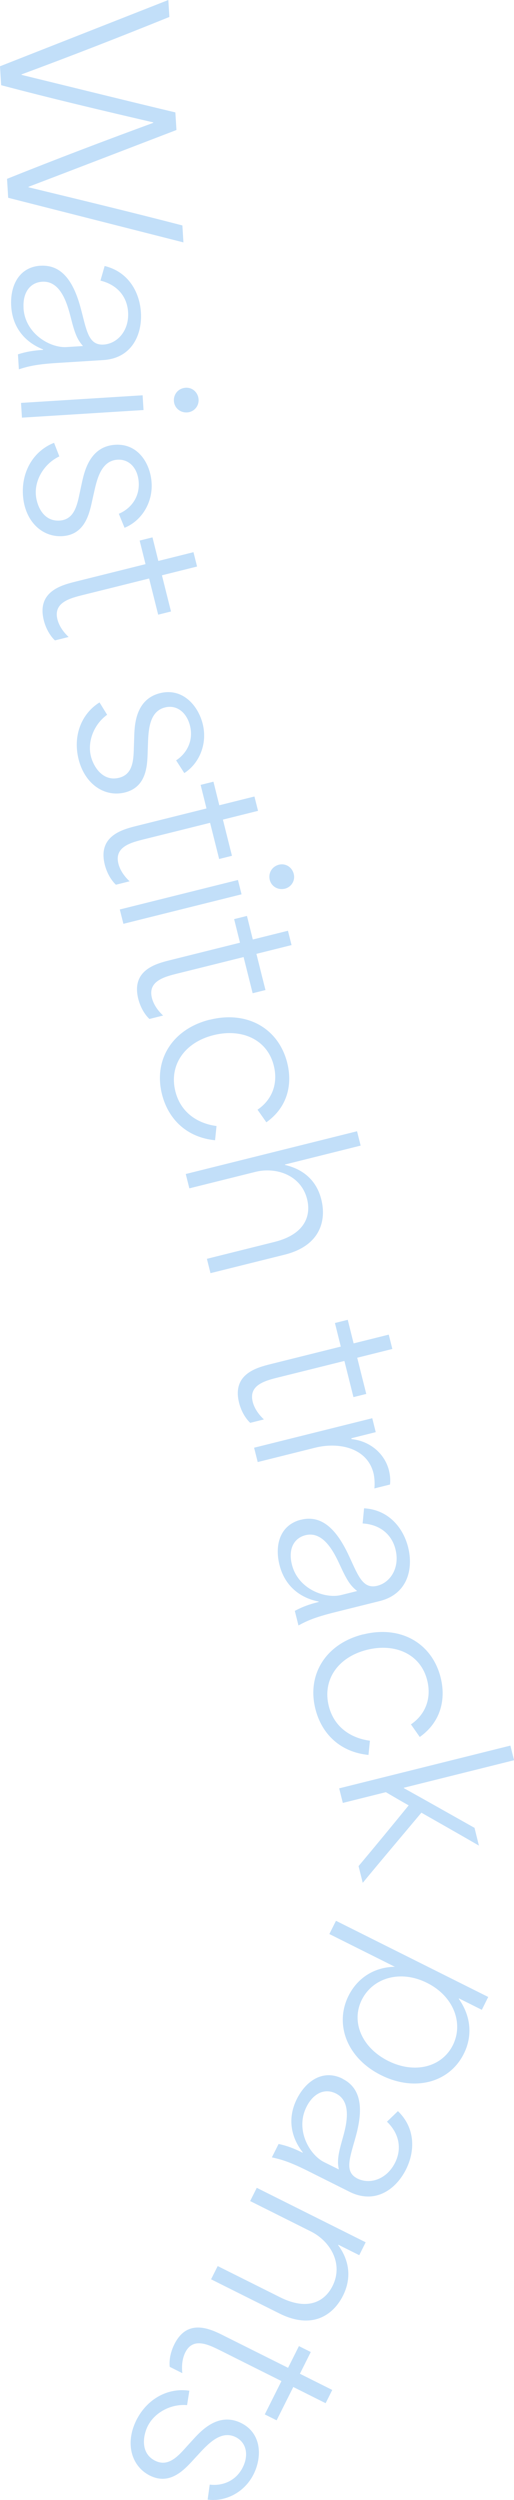 <?xml version="1.0" encoding="UTF-8"?><svg id="_レイヤー_2" xmlns="http://www.w3.org/2000/svg" viewBox="0 0 88.52 430.38"><defs><style>.cls-1{fill:#c2dff9;stroke-width:0px;}</style></defs><g id="txt"><path class="cls-1" d="M28.99,0l.18,2.92C20.59,6.39,12.6,9.51,3.71,12.81v.08c8.82,2.15,17.64,4.35,26.49,6.46l.19,3.03c-8.52,3.27-16.99,6.54-25.48,9.78v.08c9.25,2.24,17.87,4.33,26.5,6.57l.18,2.92L1.41,34.05l-.2-3.26c8.77-3.52,16.95-6.62,25.18-9.64v-.08C17.11,18.91,8.95,16.98.2,14.67l-.2-3.26L28.99,0Z"/><path class="cls-1" d="M6.98,45.75c3.94-.25,5.8,3.22,6.88,7.15,1.04,3.82,1.29,6.58,3.98,6.42,2.35-.15,4.42-2.37,4.22-5.59-.18-2.81-2.01-4.75-4.76-5.42l.72-2.52c4.1,1,6.03,4.5,6.25,7.99.24,3.79-1.53,7.9-6.5,8.21l-8,.5c-3.49.22-4.91.57-6.52,1.09l-.16-2.58c1.46-.47,2.7-.66,4.33-.77v-.08c-2.93-1.15-5.26-3.59-5.49-7.43-.22-3.57,1.37-6.75,5.05-6.98ZM4.05,53.05c.27,4.4,4.58,6.87,7.39,6.7l2.85-.18c-.98-1.12-1.39-2.08-2.09-4.86-.61-2.4-1.73-6.4-4.92-6.21-2.12.13-3.39,1.89-3.22,4.54Z"/><path class="cls-1" d="M24.56,68.05l.16,2.54-20.94,1.31-.16-2.54,20.94-1.31ZM34.2,68.78c.07,1.18-.82,2.15-1.96,2.22-1.21.08-2.22-.78-2.29-1.95-.08-1.25.81-2.22,2.03-2.3,1.14-.07,2.14.78,2.22,2.03Z"/><path class="cls-1" d="M9.31,76.23l.91,2.34c-2.59,1.23-4.21,3.96-4.05,6.54.11,1.74,1.17,4.69,4.09,4.51,2.39-.15,2.98-2.36,3.44-4.63l.44-2.05c.45-2.01,1.45-6.11,5.7-6.37,3.98-.25,6.07,3.28,6.27,6.54.22,3.6-1.87,6.63-4.66,7.75l-.99-2.41c1.93-.81,3.6-2.7,3.43-5.43-.15-2.35-1.58-4.01-3.67-3.88-2.66.17-3.43,3.07-3.91,5.12l-.45,2.01c-.5,2.32-1.31,5.79-5.11,6.03-3.57.22-6.52-2.64-6.8-7.08-.26-4.13,1.89-7.62,5.34-8.98Z"/><path class="cls-1" d="M13.04,100.12l12.02-3c-.34-1.36-.67-2.69-1.01-4.06l2.21-.55,1.01,4.06c1.99-.5,4.06-1.01,6.05-1.51l.62,2.47-6.05,1.51c.52,2.1,1.04,4.17,1.56,6.23l-2.21.55-1.56-6.23c-3.8.95-7.56,1.89-11.32,2.82-2.29.57-5.2,1.3-4.47,4.21.23.92.81,1.99,1.93,3.04l-2.36.59c-.92-.87-1.6-2.18-1.92-3.47-1.24-4.98,3.11-6.06,5.5-6.66Z"/><path class="cls-1" d="M17.13,120.91l1.32,2.14c-2.32,1.68-3.42,4.65-2.79,7.16.42,1.7,2,4.4,4.84,3.69,2.32-.58,2.5-2.86,2.55-5.18l.07-2.09c.07-2.05.32-6.27,4.44-7.3,3.87-.97,6.56,2.12,7.35,5.29.87,3.5-.64,6.86-3.17,8.47l-1.41-2.19c1.75-1.14,3.05-3.31,2.39-5.96-.57-2.29-2.28-3.66-4.31-3.15-2.58.64-2.81,3.64-2.91,5.74l-.07,2.05c-.07,2.37-.24,5.93-3.93,6.85-3.47.86-6.89-1.41-7.97-5.73-1-4.02.47-7.83,3.63-9.79Z"/><path class="cls-1" d="M23.54,142.18l12.02-3c-.34-1.36-.67-2.69-1.01-4.06l2.21-.55,1.01,4.06c1.99-.5,4.06-1.01,6.05-1.51l.62,2.47-6.05,1.51c.52,2.1,1.04,4.17,1.56,6.23l-2.21.55-1.56-6.23c-3.8.95-7.56,1.89-11.32,2.82-2.29.57-5.2,1.3-4.47,4.21.23.92.81,1.99,1.93,3.04l-2.36.59c-.92-.87-1.6-2.18-1.92-3.47-1.24-4.98,3.11-6.06,5.5-6.66Z"/><path class="cls-1" d="M40.98,151.49l.62,2.47-20.35,5.08-.62-2.47,20.35-5.08ZM50.59,150.46c.29,1.14-.42,2.26-1.52,2.53-1.18.29-2.32-.36-2.61-1.5-.3-1.22.4-2.33,1.58-2.63,1.11-.28,2.25.38,2.55,1.6Z"/><path class="cls-1" d="M29.31,165.29l12.02-3c-.34-1.36-.67-2.69-1.01-4.06l2.21-.55,1.01,4.06c1.99-.5,4.06-1.01,6.05-1.51l.62,2.47-6.05,1.51c.52,2.1,1.04,4.17,1.56,6.23l-2.21.55-1.56-6.23c-3.8.95-7.56,1.89-11.32,2.82-2.29.57-5.2,1.3-4.47,4.21.23.92.81,1.99,1.93,3.04l-2.36.59c-.92-.87-1.6-2.18-1.92-3.47-1.24-4.98,3.11-6.06,5.5-6.66Z"/><path class="cls-1" d="M36.14,175.55c6.45-1.61,11.85,1.51,13.33,7.44.9,3.61.13,7.57-3.6,10.22l-1.52-2.17c2.54-1.73,3.57-4.53,2.8-7.59-1.13-4.53-5.53-6.45-10.36-5.25-5.09,1.27-7.7,5.25-6.59,9.67.91,3.65,3.81,5.55,7.09,5.98l-.25,2.45c-4.82-.48-8.05-3.55-9.15-7.94-1.48-5.94,1.82-11.22,8.23-12.82Z"/><path class="cls-1" d="M61.49,194.75l.62,2.47-13.05,3.26.02.07c3.58.83,5.55,3.08,6.26,5.96.9,3.61-.17,7.95-6.33,9.49l-12.76,3.18-.62-2.47,11.65-2.91c5.09-1.27,6.35-4.37,5.61-7.35-1.04-4.17-5.35-5.6-8.93-4.7l-11.35,2.83-.62-2.47,29.49-7.36Z"/><path class="cls-1" d="M46.67,234.82l12.02-3c-.34-1.36-.67-2.69-1.01-4.06l2.21-.55,1.01,4.06c1.99-.5,4.06-1.01,6.05-1.51l.62,2.47-6.05,1.51c.52,2.1,1.04,4.17,1.56,6.23l-2.21.55-1.56-6.23c-3.8.95-7.56,1.89-11.32,2.82-2.29.57-5.2,1.3-4.47,4.21.23.92.81,1.99,1.93,3.04l-2.36.59c-.92-.87-1.6-2.18-1.92-3.47-1.24-4.98,3.11-6.06,5.5-6.66Z"/><path class="cls-1" d="M64.11,244.15l.6,2.4-4.2,1.05.04.15c3.1.32,5.69,2.42,6.44,5.4.17.7.29,1.61.17,2.42l-2.69.67c.11-.81.01-2-.15-2.63-1.09-4.35-5.93-5.41-10.06-4.38l-9.88,2.47-.62-2.47,20.35-5.08Z"/><path class="cls-1" d="M51.83,261.63c3.83-.96,6.28,2.11,8.06,5.78,1.71,3.57,2.46,6.24,5.08,5.59,2.29-.57,3.92-3.13,3.14-6.27-.68-2.73-2.84-4.3-5.66-4.46l.25-2.61c4.21.24,6.74,3.33,7.59,6.72.92,3.69-.07,8.05-4.9,9.25l-7.78,1.94c-3.39.85-4.73,1.45-6.21,2.26l-.63-2.51c1.35-.73,2.53-1.14,4.12-1.54l-.02-.07c-3.09-.6-5.81-2.58-6.74-6.31-.87-3.47.12-6.88,3.7-7.78ZM50.27,269.34c1.07,4.28,5.75,5.93,8.48,5.25l2.76-.69c-1.17-.92-1.74-1.8-2.94-4.4-1.03-2.25-2.86-5.98-5.96-5.21-2.06.52-2.99,2.47-2.34,5.05Z"/><path class="cls-1" d="M62.56,281.37c6.45-1.61,11.85,1.51,13.33,7.44.9,3.61.13,7.57-3.6,10.22l-1.52-2.17c2.54-1.73,3.57-4.53,2.8-7.59-1.13-4.53-5.53-6.45-10.36-5.25-5.09,1.27-7.7,5.25-6.59,9.67.91,3.65,3.81,5.55,7.09,5.98l-.25,2.45c-4.82-.48-8.05-3.55-9.15-7.94-1.48-5.94,1.82-11.22,8.23-12.82Z"/><path class="cls-1" d="M87.9,300.52l.63,2.51-18.99,4.74.02.07c4.09,2.27,8.11,4.56,12.16,6.83l.76,3.06c-3.3-1.92-6.62-3.79-9.91-5.67-3.35,4.01-6.77,8.03-10.1,12.08l-.72-2.88c2.9-3.46,5.78-6.96,8.63-10.46-1.32-.73-2.65-1.53-3.93-2.27l-7.41,1.85-.63-2.51,29.49-7.36Z"/><path class="cls-1" d="M84.08,343.79l-1.1,2.21-3.94-1.97-.03.07c2.21,3.14,2.33,6.56.86,9.48-2.48,4.96-8.46,6.56-14.24,3.67-5.95-2.97-8.04-8.82-5.6-13.68,1.58-3.16,4.55-4.94,7.97-4.98l-11.28-5.64,1.14-2.28,26.23,13.12ZM62.32,344.25c-1.92,3.84.02,8.29,4.54,10.55s9.23,1.09,11.13-2.72c1.85-3.7.21-8.39-4.45-10.72-4.66-2.33-9.36-.82-11.22,2.89Z"/><path class="cls-1" d="M58.99,357.87c3.53,1.77,3.4,5.69,2.36,9.64-1.02,3.82-2.19,6.34.22,7.54,2.11,1.05,5.01.17,6.46-2.72,1.26-2.51.65-5.11-1.39-7.07l1.89-1.82c3.04,2.92,2.96,6.92,1.39,10.04-1.7,3.4-5.29,6.07-9.74,3.84l-7.17-3.59c-3.13-1.56-4.54-1.97-6.19-2.33l1.16-2.31c1.5.32,2.67.78,4.13,1.51l.03-.07c-1.95-2.46-2.73-5.74-1.02-9.18,1.6-3.19,4.57-5.15,7.87-3.5ZM52.78,362.71c-1.97,3.94.51,8.24,3.02,9.5l2.55,1.27c-.29-1.46-.15-2.5.63-5.25.68-2.38,1.72-6.41-1.14-7.83-1.9-.95-3.87-.07-5.06,2.31Z"/><path class="cls-1" d="M62.97,386.03l-1.1,2.21-3.6-1.8-.03.07c2.17,2.96,2.17,6.02.83,8.7-1.67,3.33-5.29,5.9-10.96,3.06l-11.76-5.88,1.14-2.28,10.74,5.37c4.69,2.35,7.66.82,9.04-1.94,1.92-3.84-.39-7.71-3.72-9.38l-10.47-5.24,1.14-2.28,18.76,9.38Z"/><path class="cls-1" d="M38.53,402.09l11.08,5.54c.63-1.26,1.24-2.48,1.87-3.74l2.04,1.02-1.87,3.74c1.83.92,3.74,1.87,5.57,2.79l-1.14,2.28-5.57-2.79c-.97,1.94-1.92,3.84-2.87,5.74l-2.04-1.02,2.87-5.74c-3.5-1.75-6.97-3.48-10.43-5.22-2.11-1.05-4.79-2.4-6.13.29-.42.85-.68,2.04-.51,3.57l-2.17-1.09c-.14-1.26.2-2.7.8-3.89,2.29-4.59,6.3-2.58,8.51-1.48Z"/><path class="cls-1" d="M32.61,411.57l-.39,2.48c-2.85-.24-5.62,1.31-6.78,3.62-.78,1.56-1.34,4.64,1.27,5.95,2.14,1.07,3.76-.54,5.3-2.28l1.41-1.55c1.39-1.51,4.32-4.55,8.12-2.65,3.57,1.78,3.6,5.88,2.14,8.8-1.61,3.23-4.95,4.79-7.92,4.37l.36-2.58c2.07.27,4.47-.53,5.69-2.97,1.05-2.11.65-4.26-1.22-5.2-2.38-1.19-4.5.93-5.95,2.46l-1.39,1.51c-1.6,1.75-4.04,4.35-7.44,2.65-3.19-1.6-4.31-5.56-2.33-9.53,1.85-3.7,5.46-5.64,9.13-5.08Z"/></g></svg>